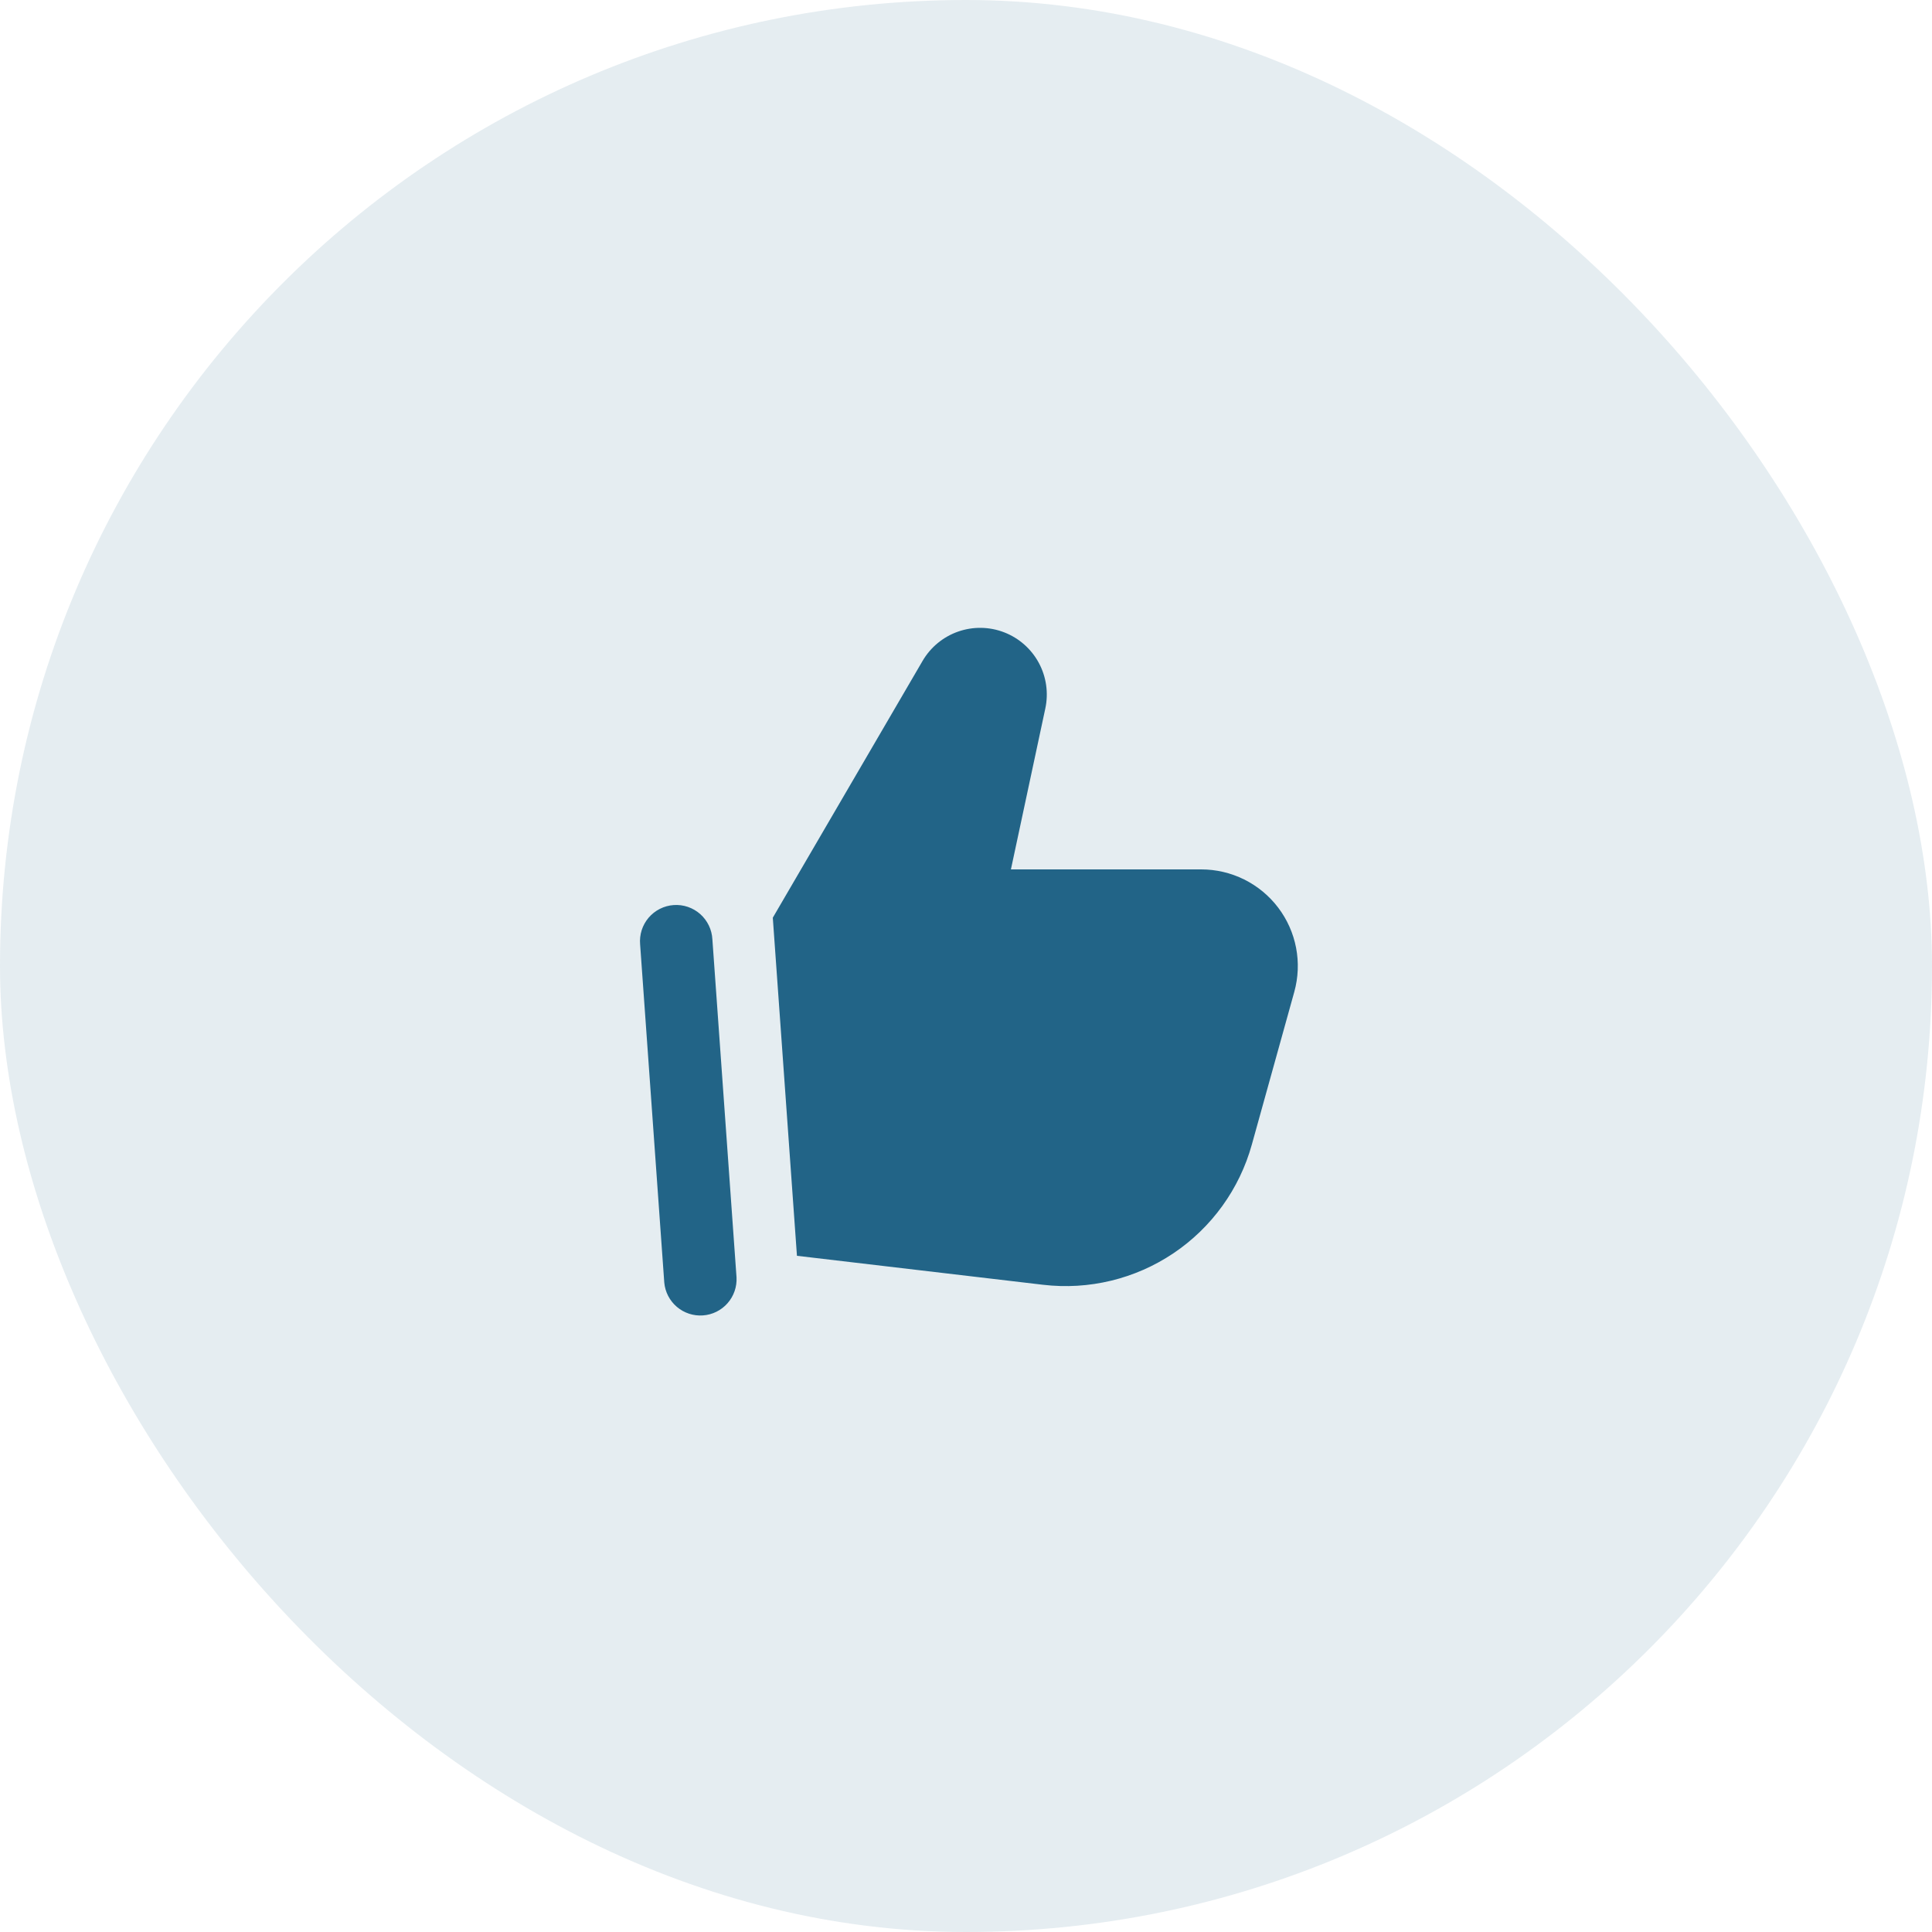 <svg xmlns="http://www.w3.org/2000/svg" width="120" height="120" viewBox="0 0 120 120" fill="none"><rect width="120" height="120" rx="60" fill="#226487" fill-opacity="0.12"></rect><path fill-rule="evenodd" clip-rule="evenodd" d="M57.3 41.055C57.795 40.203 58.579 39.556 59.508 39.23C60.438 38.904 61.454 38.92 62.373 39.276C63.292 39.632 64.054 40.304 64.522 41.171C64.99 42.038 65.133 43.044 64.926 44.007L62.79 54H74.61C75.535 54 76.447 54.214 77.276 54.625C78.104 55.036 78.827 55.633 79.386 56.369C79.946 57.105 80.328 57.961 80.502 58.869C80.677 59.778 80.638 60.714 80.391 61.605L77.754 71.091C76.988 73.851 75.26 76.246 72.882 77.844C70.504 79.441 67.633 80.135 64.788 79.8L49.5 78L48 57L57.3 41.055ZM44.247 58.341C44.231 58.042 44.156 57.75 44.026 57.481C43.896 57.212 43.714 56.971 43.49 56.773C43.266 56.575 43.005 56.424 42.722 56.328C42.439 56.232 42.139 56.194 41.841 56.215C41.543 56.236 41.252 56.316 40.985 56.451C40.718 56.586 40.481 56.773 40.287 57C40.093 57.228 39.947 57.492 39.856 57.776C39.766 58.061 39.733 58.361 39.759 58.659L41.259 79.659C41.311 80.246 41.592 80.79 42.041 81.172C42.49 81.554 43.071 81.745 43.659 81.703C44.247 81.662 44.796 81.391 45.186 80.949C45.577 80.507 45.778 79.93 45.747 79.341L44.247 58.341Z" fill="#226487"></path></svg>